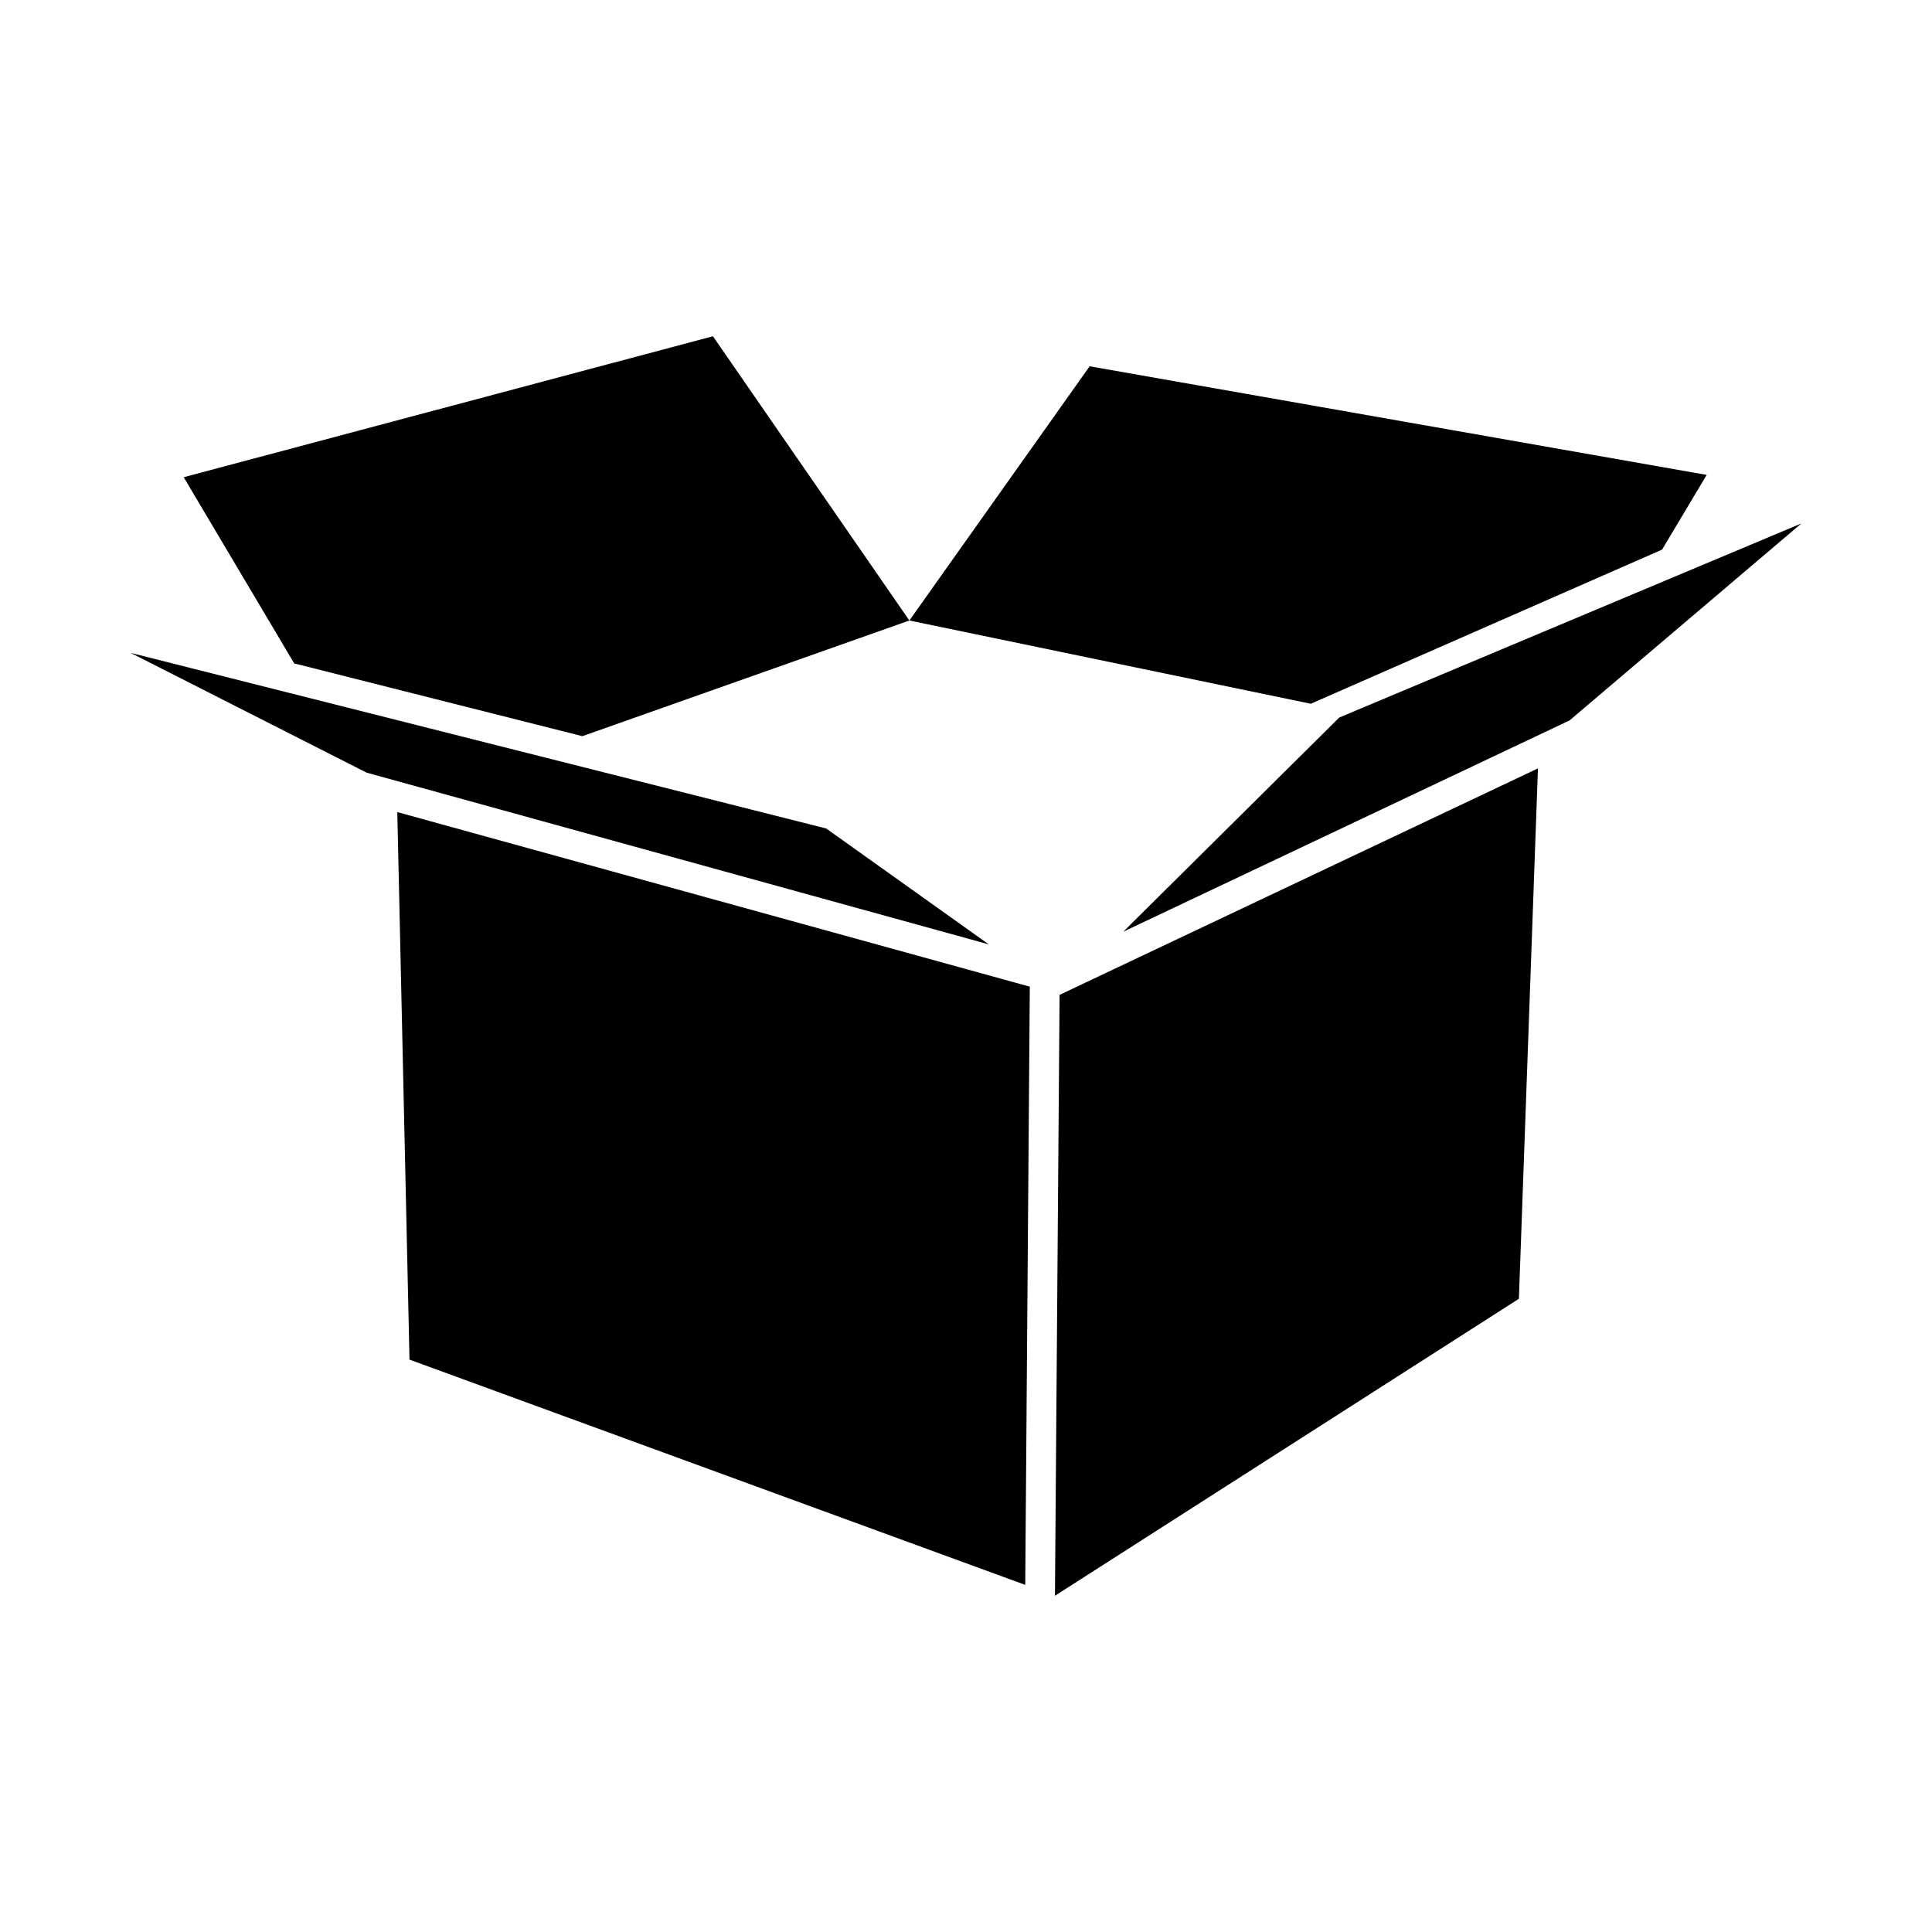<?xml version="1.0" encoding="UTF-8"?>
<!-- The Best Svg Icon site in the world: iconSvg.co, Visit us! https://iconsvg.co -->
<svg fill="#000000" width="800px" height="800px" version="1.1" viewBox="144 144 512 512" xmlns="http://www.w3.org/2000/svg">
 <g fill-rule="evenodd">
  <path d="m415.7 564.01-163.18-59.699-3.231-145.1 167.62 46.266z"/>
  <path d="m424.8 407.65-1.227 159.24 122.95-78.699 5.051-140.56z"/>
  <path d="m178.6 317.01 184.35 46.547 43.082 30.711-164.88-45.508z"/>
  <path d="m621.4 282.71-122.49 51.445-57.227 56.754 118.27-55.992z"/>
  <path d="m384.99 308.44-86.656 30.652-76.371-19.285-29.281-49.34 140.25-37.359z"/>
  <path d="m384.99 308.44 106.38 22.062 93.098-40.852 11.82-19.797-163.52-28.785z"/>
  <path d="m271.51 484.98 50.637 17.812 0.965-49.109-51.258-14.148z"/>
 </g>
</svg>